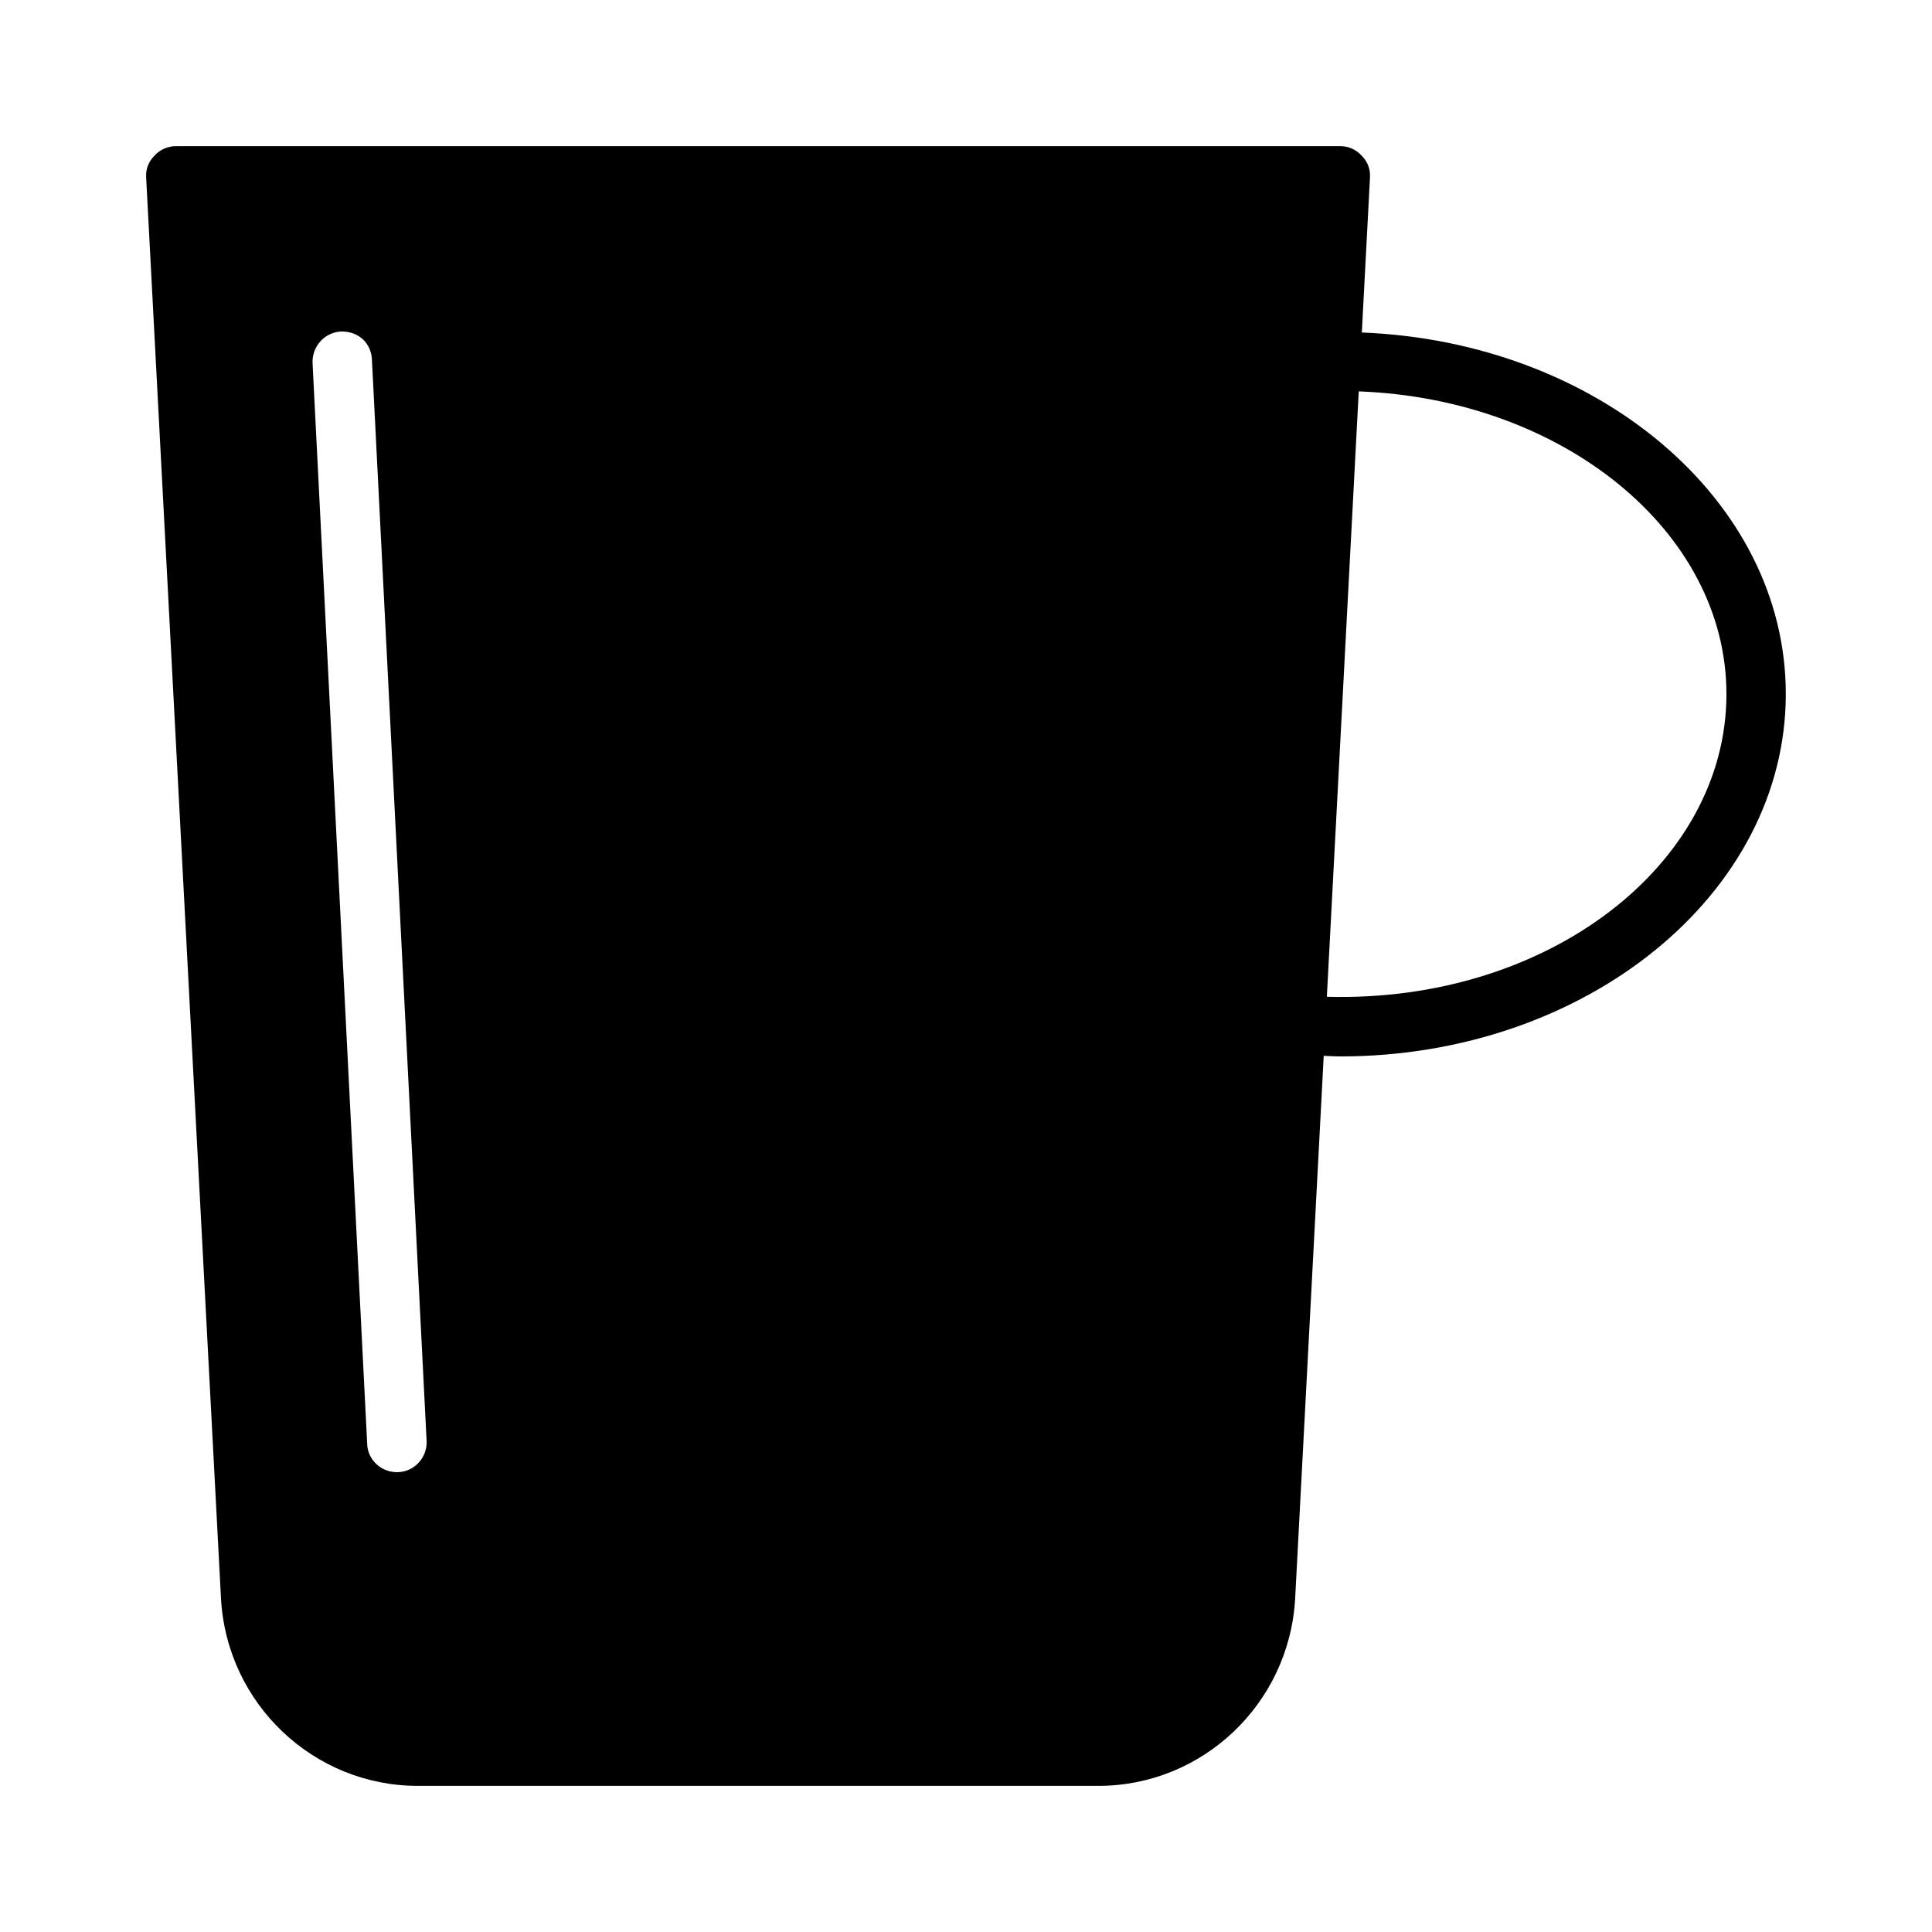 <?xml version="1.0" encoding="UTF-8"?>
<!-- Uploaded to: ICON Repo, www.svgrepo.com, Generator: ICON Repo Mixer Tools -->
<svg fill="#000000" width="800px" height="800px" version="1.1" viewBox="144 144 512 512" xmlns="http://www.w3.org/2000/svg">
 <path d="m504.9 232.12 2.156-41.043c0.156-2.203-0.629-4.25-2.203-5.824-1.418-1.574-3.465-2.519-5.668-2.519h-308.58c-2.203 0-4.25 0.945-5.668 2.519-1.574 1.574-2.363 3.621-2.203 5.824l19.836 376.6c1.574 27.867 24.562 49.594 52.113 49.594h180.43c27.551 0 50.539-21.727 52.113-49.594l7.574-143.87c1.465 0.047 2.914 0.156 4.375 0.156 65.117 0 118.08-43.074 118.08-96.039 0.027-51.391-49.895-93.352-112.35-95.805zm-247.84 293.83c0.156 4.25-3.148 8.031-7.559 8.188h-0.316c-4.25 0-7.715-3.305-7.871-7.398l-14.484-286.54c-0.156-4.41 3.148-8.031 7.398-8.344 4.879-0.156 8.188 3.148 8.344 7.559zm238.57-117.8 8.453-160.43c54.176 2.016 97.441 37.219 97.441 80.199 0.016 45.191-47.344 81.875-105.89 80.234z"/>
</svg>